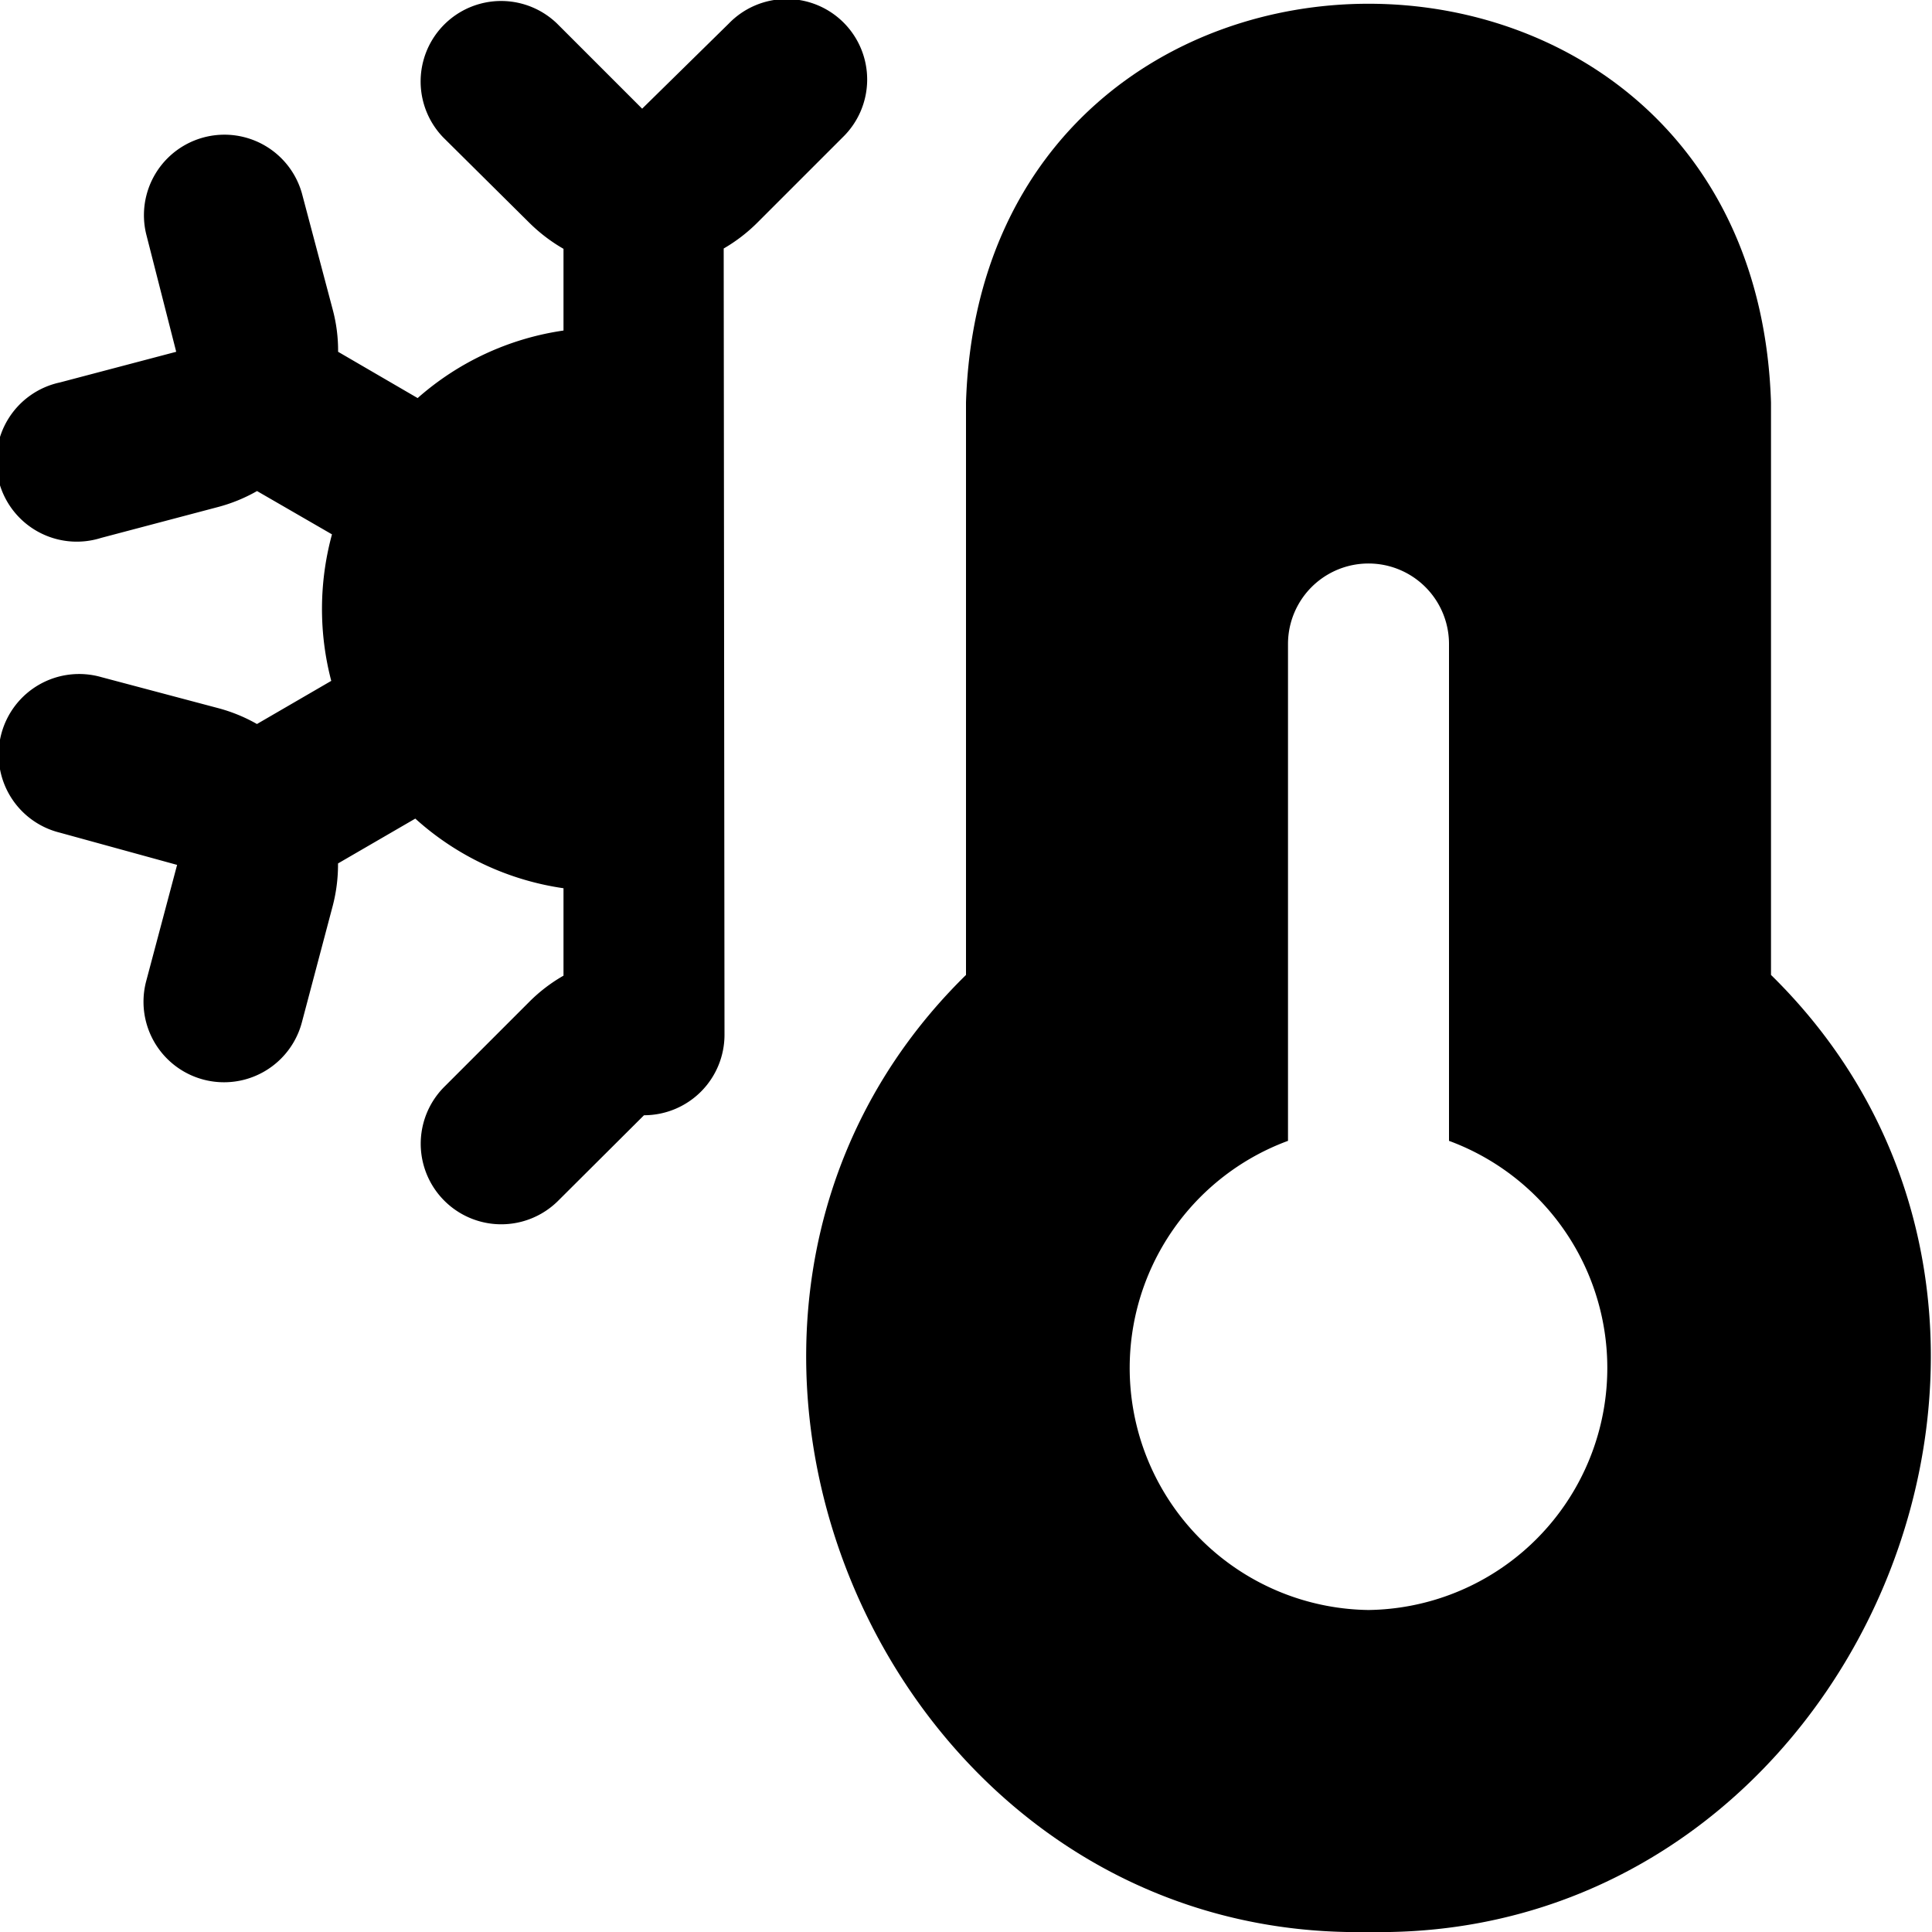 <?xml version="1.0" encoding="UTF-8"?> <svg xmlns="http://www.w3.org/2000/svg" id="Layer_1" data-name="Layer 1" viewBox="0 0 24 24" width="512" height="512"><g><path d="M22,12.111V5c-.211-6.609-9.791-6.6-10,0v7.111C7.666,16.363,10.922,24.117,17,24,23.077,24.117,26.335,16.362,22,12.111ZM17,20a3.007,3.007,0,0,1-1-5.828V8a1,1,0,0,1,2,0v6.172A3.007,3.007,0,0,1,17,20Z"></path><path d="M9.41,2.764a2.036,2.036,0,0,1-.42.323L9,12.854a1,1,0,0,1-1,1L6.934,14.916A1,1,0,0,1,5.52,13.5l1.056-1.056A2,2,0,0,1,7,12.12V11.034a3.485,3.485,0,0,1-1.841-.865l-.96.557a2.038,2.038,0,0,1-.066.528L3.75,12.7a1,1,0,1,1-1.934-.512L2.2,10.744l-1.455-.4a1,1,0,1,1,.512-1.933L2.7,8.794a2.022,2.022,0,0,1,.492.2l.923-.536a3.521,3.521,0,0,1,.009-1.82L3.193,6.1a2.015,2.015,0,0,1-.491.2l-1.446.382A1,1,0,1,1,.744,4.751L2.189,4.37,1.816,2.908A1,1,0,0,1,3.75,2.4l.383,1.445A1.972,1.972,0,0,1,4.2,4.37l.988.575A3.494,3.494,0,0,1,7,4.106l0-1.015a2.068,2.068,0,0,1-.428-.327L5.506,1.707A1,1,0,0,1,6.92.293L7.977,1.35,9.053.293a1,1,0,1,1,1.414,1.414Z"></path></g></svg> 
